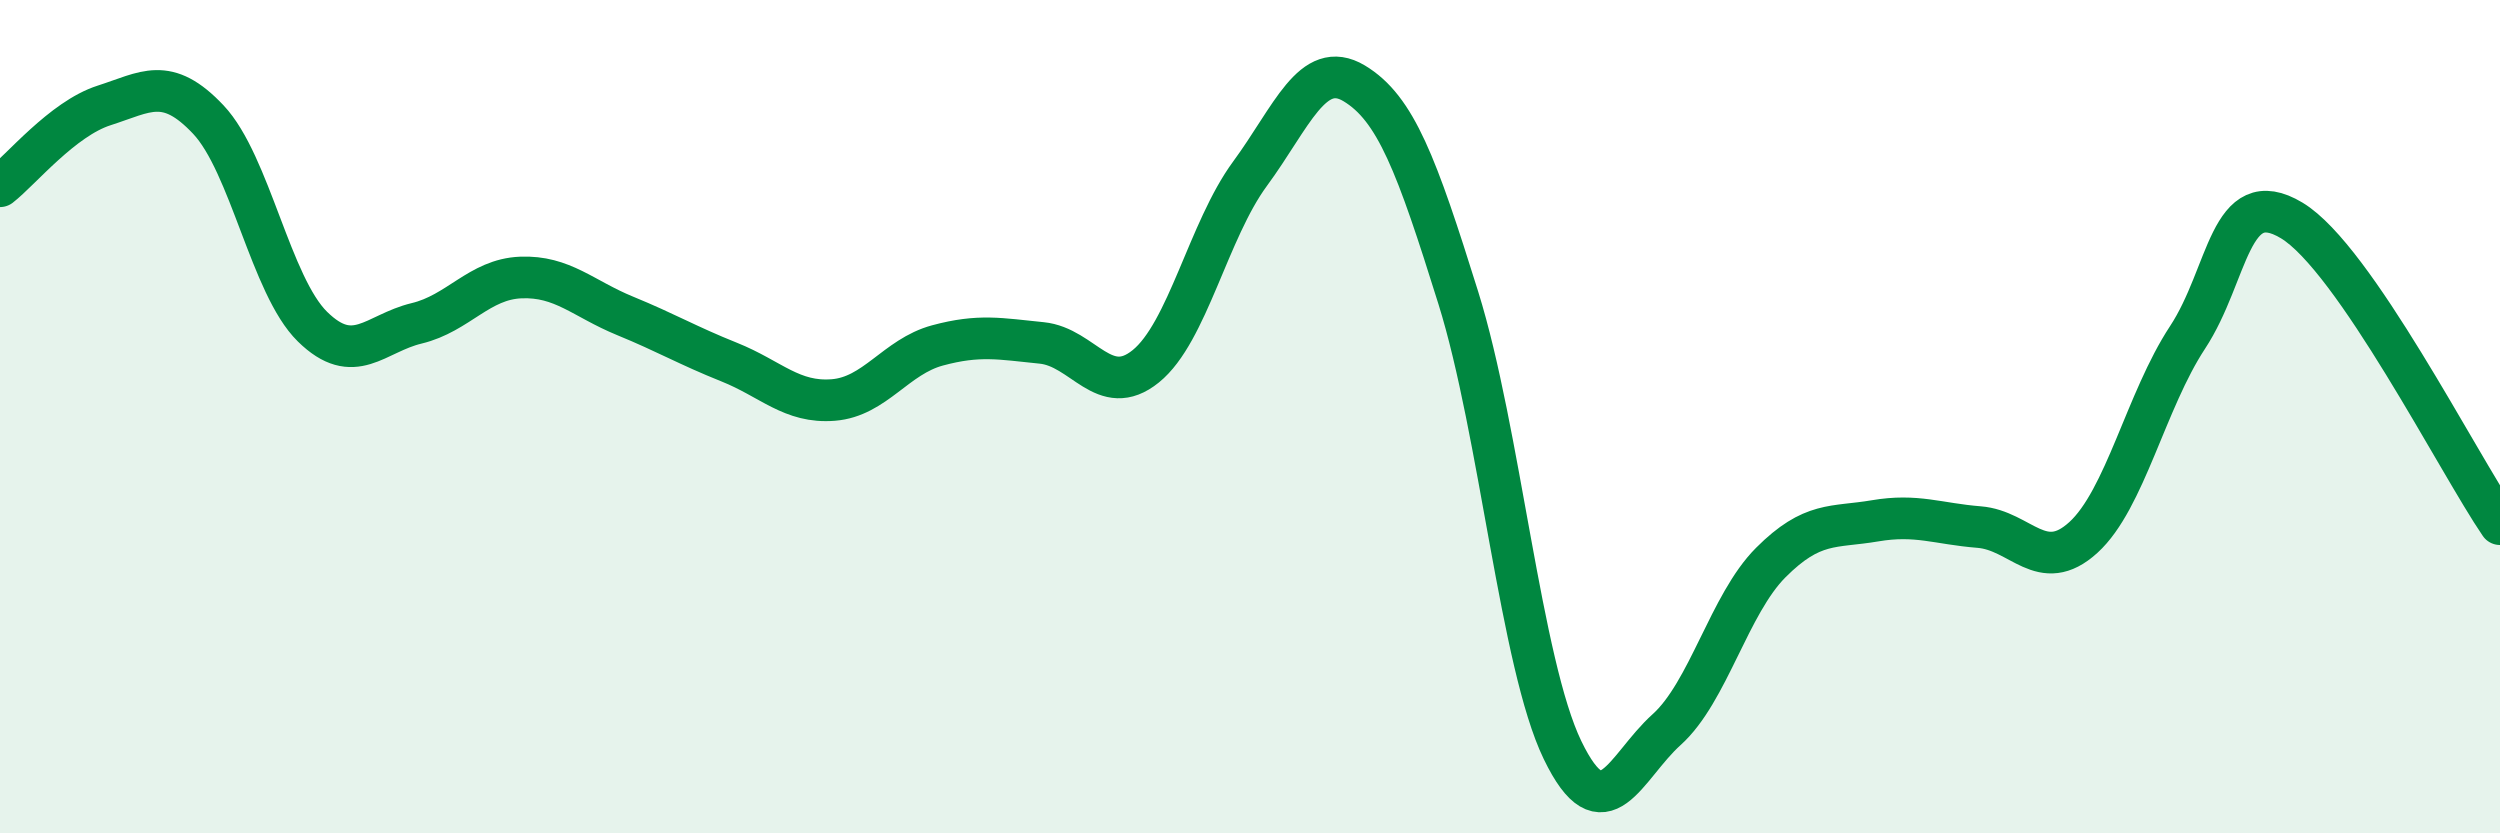 
    <svg width="60" height="20" viewBox="0 0 60 20" xmlns="http://www.w3.org/2000/svg">
      <path
        d="M 0,4.47 C 0.5,4.08 1.5,2.85 2.5,2.53 C 3.5,2.21 4,1.81 5,2.87 C 6,3.93 6.5,6.86 7.5,7.84 C 8.5,8.82 9,8 10,7.76 C 11,7.52 11.5,6.7 12.5,6.66 C 13.5,6.62 14,7.17 15,7.58 C 16,7.99 16.5,8.29 17.5,8.69 C 18.5,9.09 19,9.68 20,9.6 C 21,9.52 21.5,8.56 22.5,8.29 C 23.5,8.02 24,8.13 25,8.23 C 26,8.33 26.5,9.6 27.5,8.79 C 28.5,7.98 29,5.53 30,4.17 C 31,2.81 31.5,1.4 32.5,2 C 33.5,2.6 34,3.95 35,7.15 C 36,10.35 36.5,15.93 37.5,18 C 38.5,20.07 39,18.41 40,17.51 C 41,16.61 41.5,14.5 42.5,13.5 C 43.5,12.5 44,12.67 45,12.5 C 46,12.33 46.5,12.57 47.5,12.65 C 48.5,12.73 49,13.81 50,12.9 C 51,11.99 51.5,9.62 52.5,8.1 C 53.5,6.58 53.5,4.39 55,5.29 C 56.5,6.19 59,11.12 60,12.58L60 20L0 20Z"
        fill="#008740"
        opacity="0.1"
        stroke-linecap="round"
        stroke-linejoin="round"
      />
      <path
        d="M 0,4.47 C 0.5,4.08 1.5,2.85 2.5,2.53 C 3.5,2.21 4,1.81 5,2.87 C 6,3.93 6.5,6.86 7.5,7.84 C 8.5,8.82 9,8 10,7.76 C 11,7.52 11.5,6.7 12.5,6.66 C 13.5,6.62 14,7.17 15,7.58 C 16,7.99 16.5,8.29 17.5,8.69 C 18.5,9.09 19,9.68 20,9.6 C 21,9.52 21.5,8.56 22.5,8.29 C 23.5,8.02 24,8.13 25,8.23 C 26,8.33 26.5,9.6 27.5,8.79 C 28.5,7.98 29,5.53 30,4.17 C 31,2.81 31.5,1.4 32.5,2 C 33.5,2.6 34,3.95 35,7.15 C 36,10.35 36.5,15.93 37.5,18 C 38.5,20.07 39,18.41 40,17.51 C 41,16.61 41.5,14.5 42.5,13.5 C 43.5,12.5 44,12.67 45,12.5 C 46,12.33 46.5,12.57 47.5,12.65 C 48.5,12.73 49,13.81 50,12.9 C 51,11.99 51.5,9.62 52.5,8.1 C 53.5,6.58 53.5,4.39 55,5.29 C 56.5,6.19 59,11.12 60,12.58"
        stroke="#008740"
        stroke-width="1"
        fill="none"
        stroke-linecap="round"
        stroke-linejoin="round"
      />
    </svg>
  